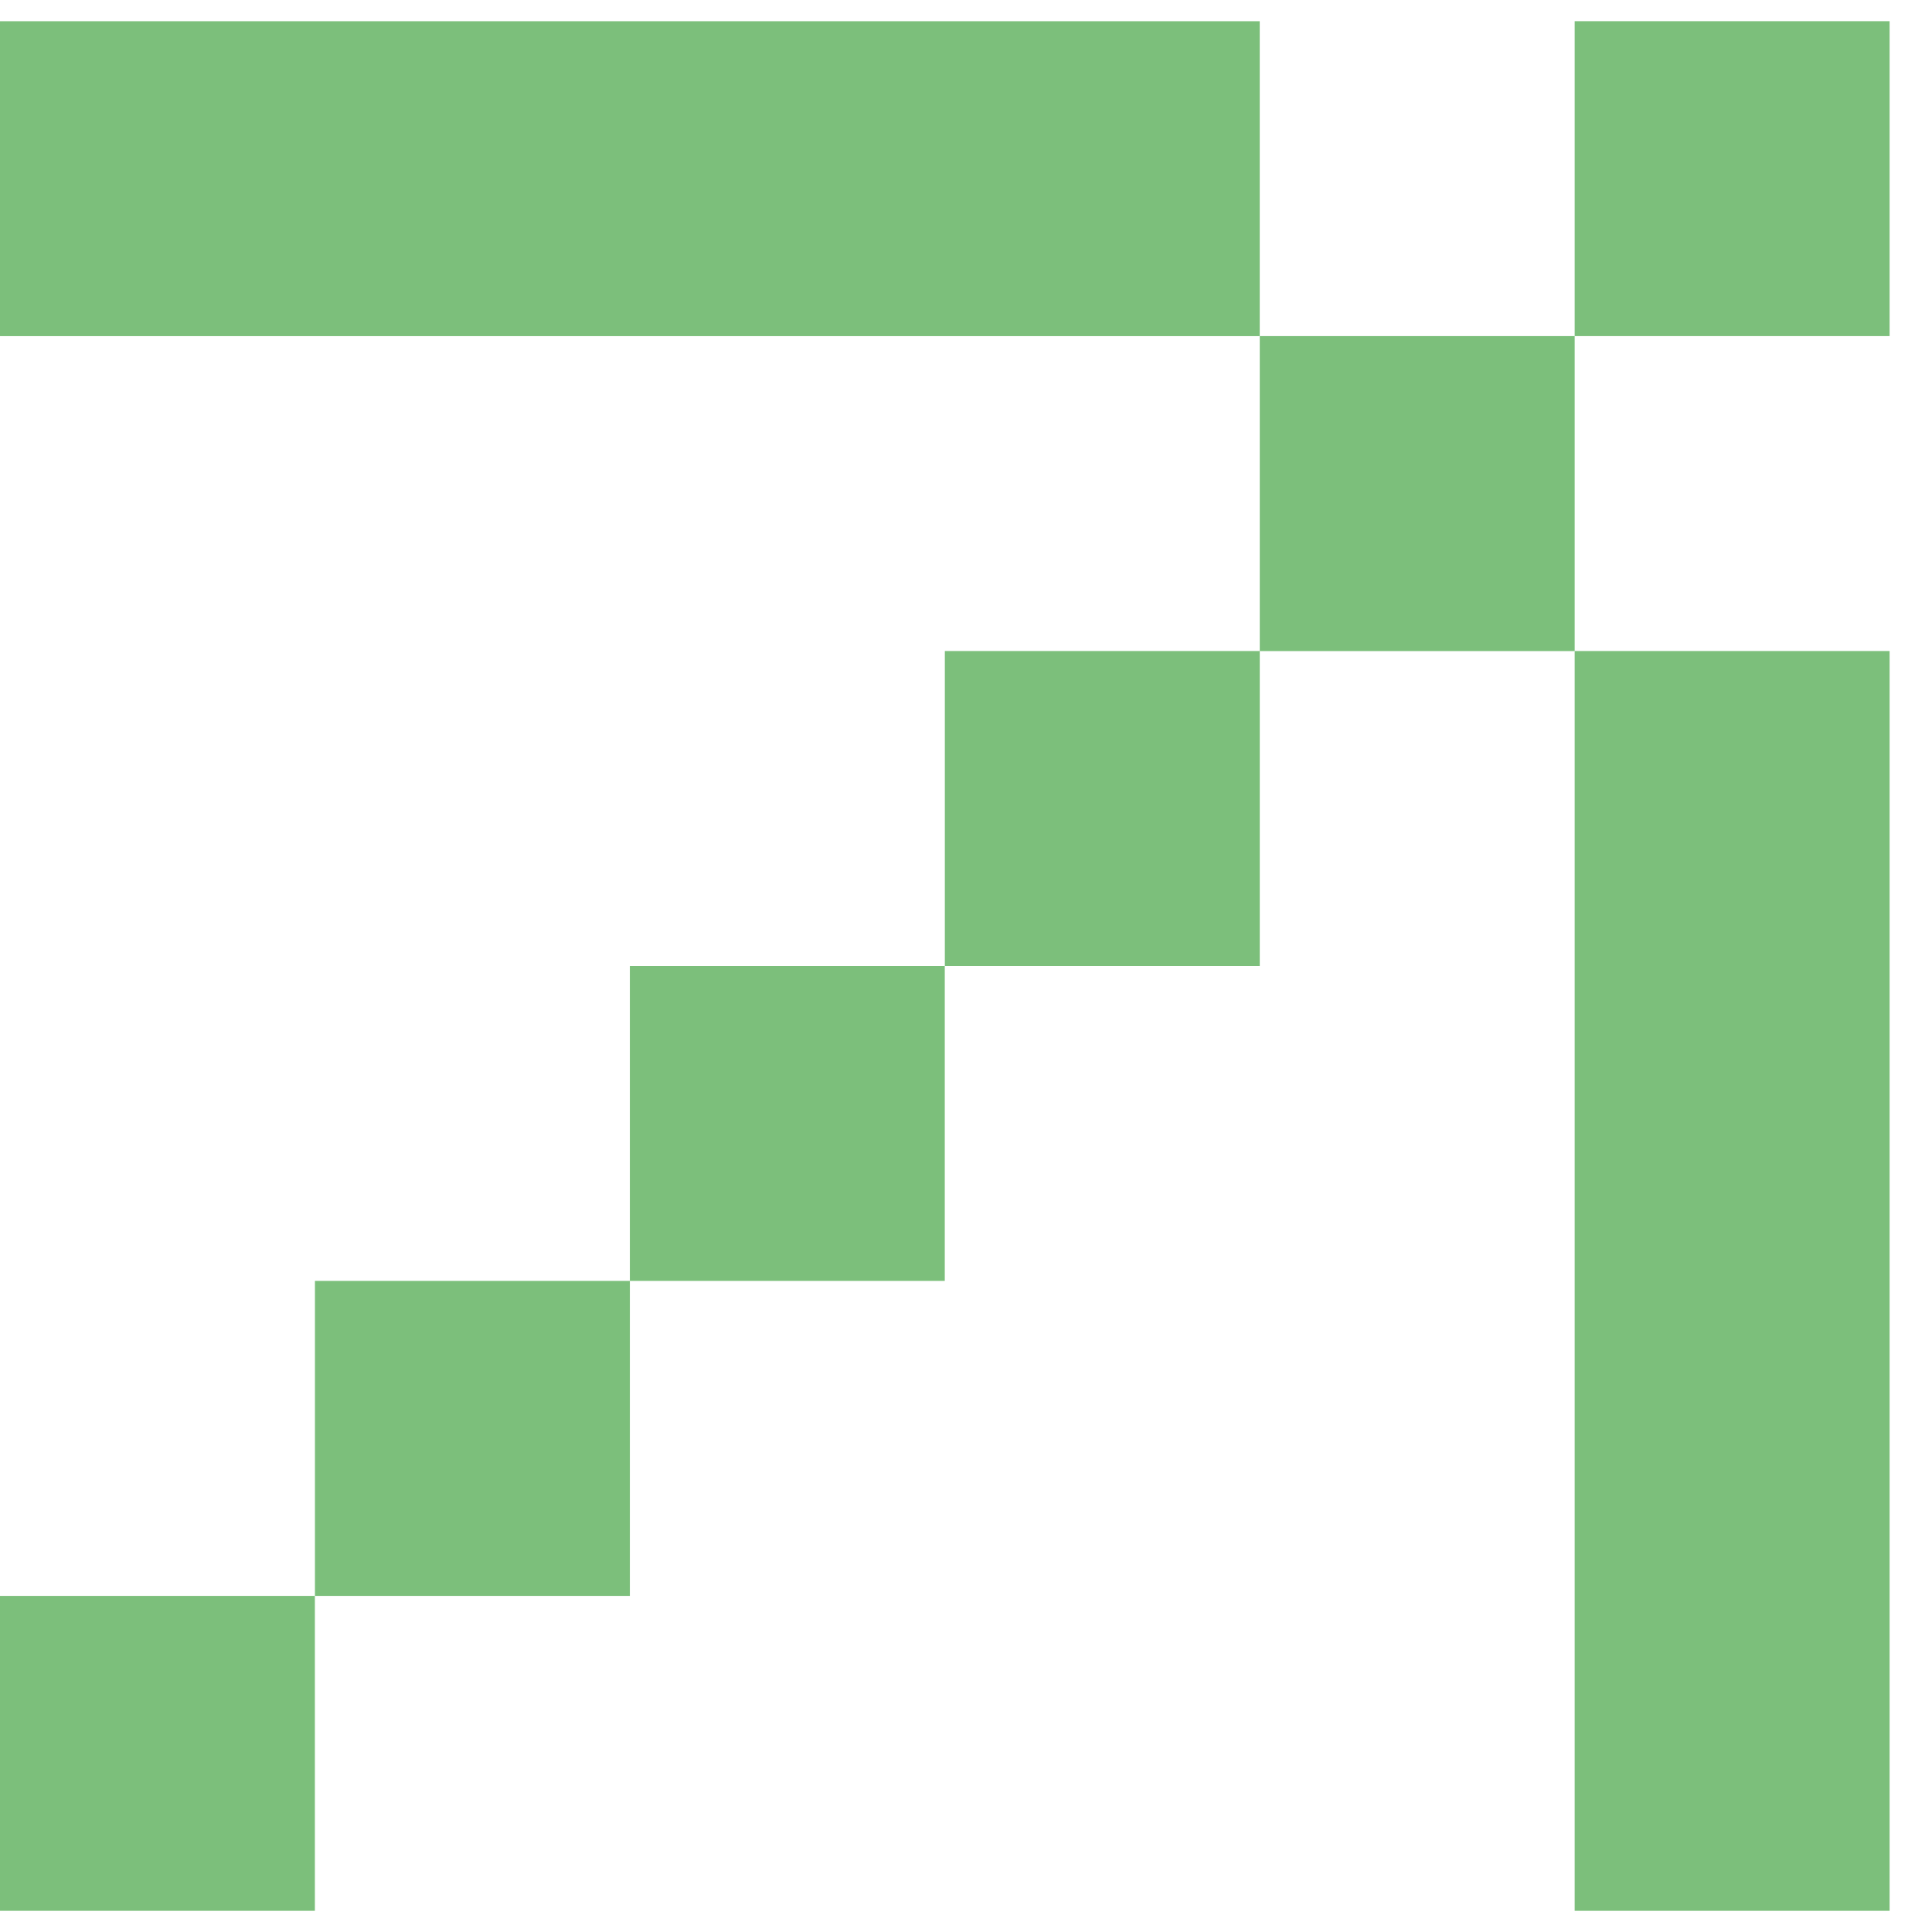 <svg width="29" height="29" viewBox="0 0 29 29" fill="none" xmlns="http://www.w3.org/2000/svg">
<path d="M2.363 28.682V23.955" stroke="#7CBF7B" stroke-width="4.727"/>
<path d="M7.091 23.955V19.227" stroke="#7CBF7B" stroke-width="4.727"/>
<path d="M11.818 19.227V14.5" stroke="#7CBF7B" stroke-width="4.727"/>
<path d="M16.546 14.5V9.772" stroke="#7CBF7B" stroke-width="4.727"/>
<path d="M21.273 9.773V5.045" stroke="#7CBF7B" stroke-width="4.727"/>
<path d="M26 5.045V0.318" stroke="#7CBF7B" stroke-width="4.727"/>
<path d="M26 28.682V9.772" stroke="#7CBF7B" stroke-width="4.727"/>
<path d="M2.67029e-05 2.682L18.909 2.682" stroke="#7CBF7B" stroke-width="4.727"/>
</svg>

